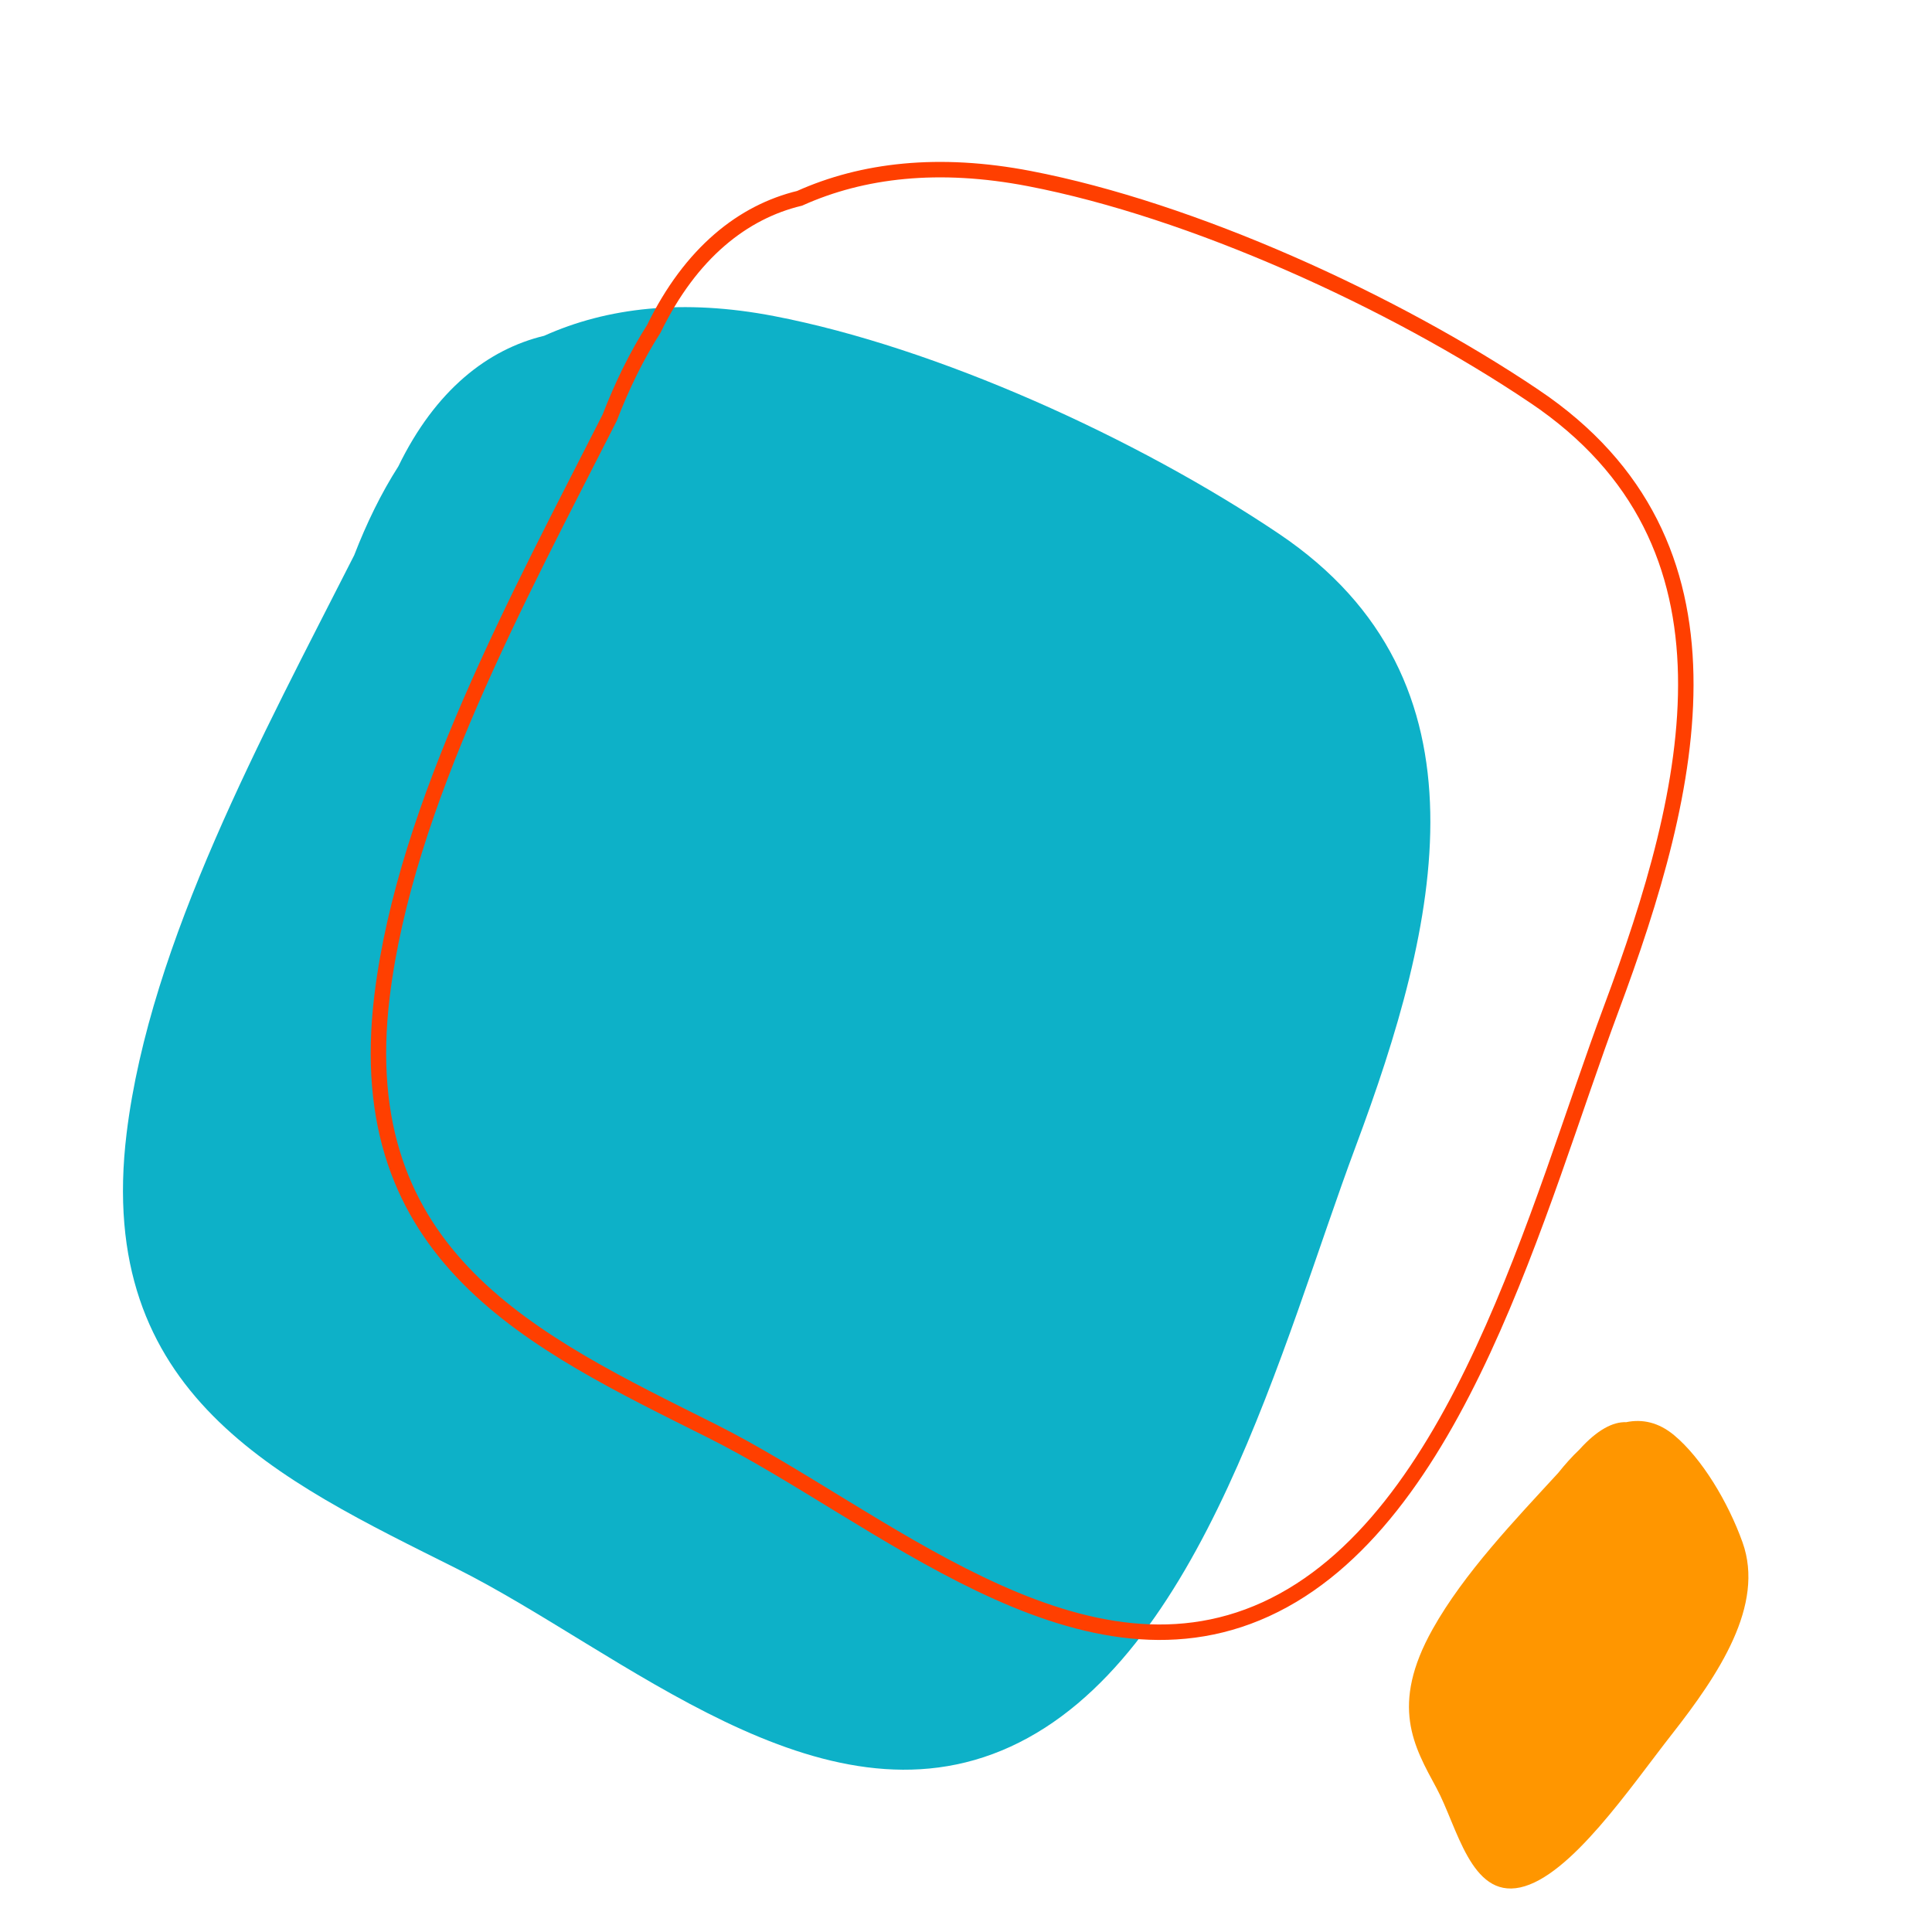 <?xml version="1.0" encoding="UTF-8"?>
<svg id="a" data-name="Ebene 1" xmlns="http://www.w3.org/2000/svg" viewBox="0 0 500 500">
  <path d="M330.964,138.127c-36.799-24.751-88.47-48.207-130.659-56.328-23.447-4.513-43.181-2.221-59.483,5.105-14.555,3.497-28.126,14.016-37.731,33.79-4.478,7.008-8.238,14.756-11.424,22.996-23.597,46.483-52.83,99.988-58.896,149.583-8.292,67.802,39.394,89.657,85.384,112.668,42.983,21.506,94.107,68.609,143.306,46.119,49.892-22.805,70.425-104.549,89.359-155.279,21.374-57.267,36.792-120.553-19.856-158.654Z" fill="#0db1c8"/>
  <path d="M397.074,102.546c-36.799-24.751-88.471-48.207-130.659-56.328-23.447-4.513-43.181-2.221-59.483,5.105-14.555,3.497-28.126,14.016-37.731,33.79-4.478,7.008-8.238,14.756-11.423,22.996-23.597,46.483-52.83,99.988-58.896,149.583-8.292,67.802,39.394,89.657,85.384,112.668,42.983,21.506,94.107,68.609,143.306,46.119,49.892-22.805,70.425-104.549,89.359-155.279,21.374-57.267,36.792-120.553-19.856-158.654Z" fill="none" stroke="#ff3f00" stroke-miterlimit="10" stroke-width="4"/>
  <path d="M450.983,399.2c-3.755-10.516-10.609-21.864-17.749-27.792-3.968-3.294-8.16-4.224-12.384-3.348-3.345-.139-7.479,1.927-12.131,7.12-1.859,1.752-3.682,3.787-5.46,6.018-11.135,12.123-24.358,25.908-32.489,40.415-11.116,19.833-4.82,30.369,.982,41.114,5.422,10.043,8.86,28.501,21.659,25.743,12.979-2.796,28.448-25.84,39.262-39.632,12.208-15.569,24.09-33.45,18.309-49.638Z" fill="#ff9600"/>
</svg>
